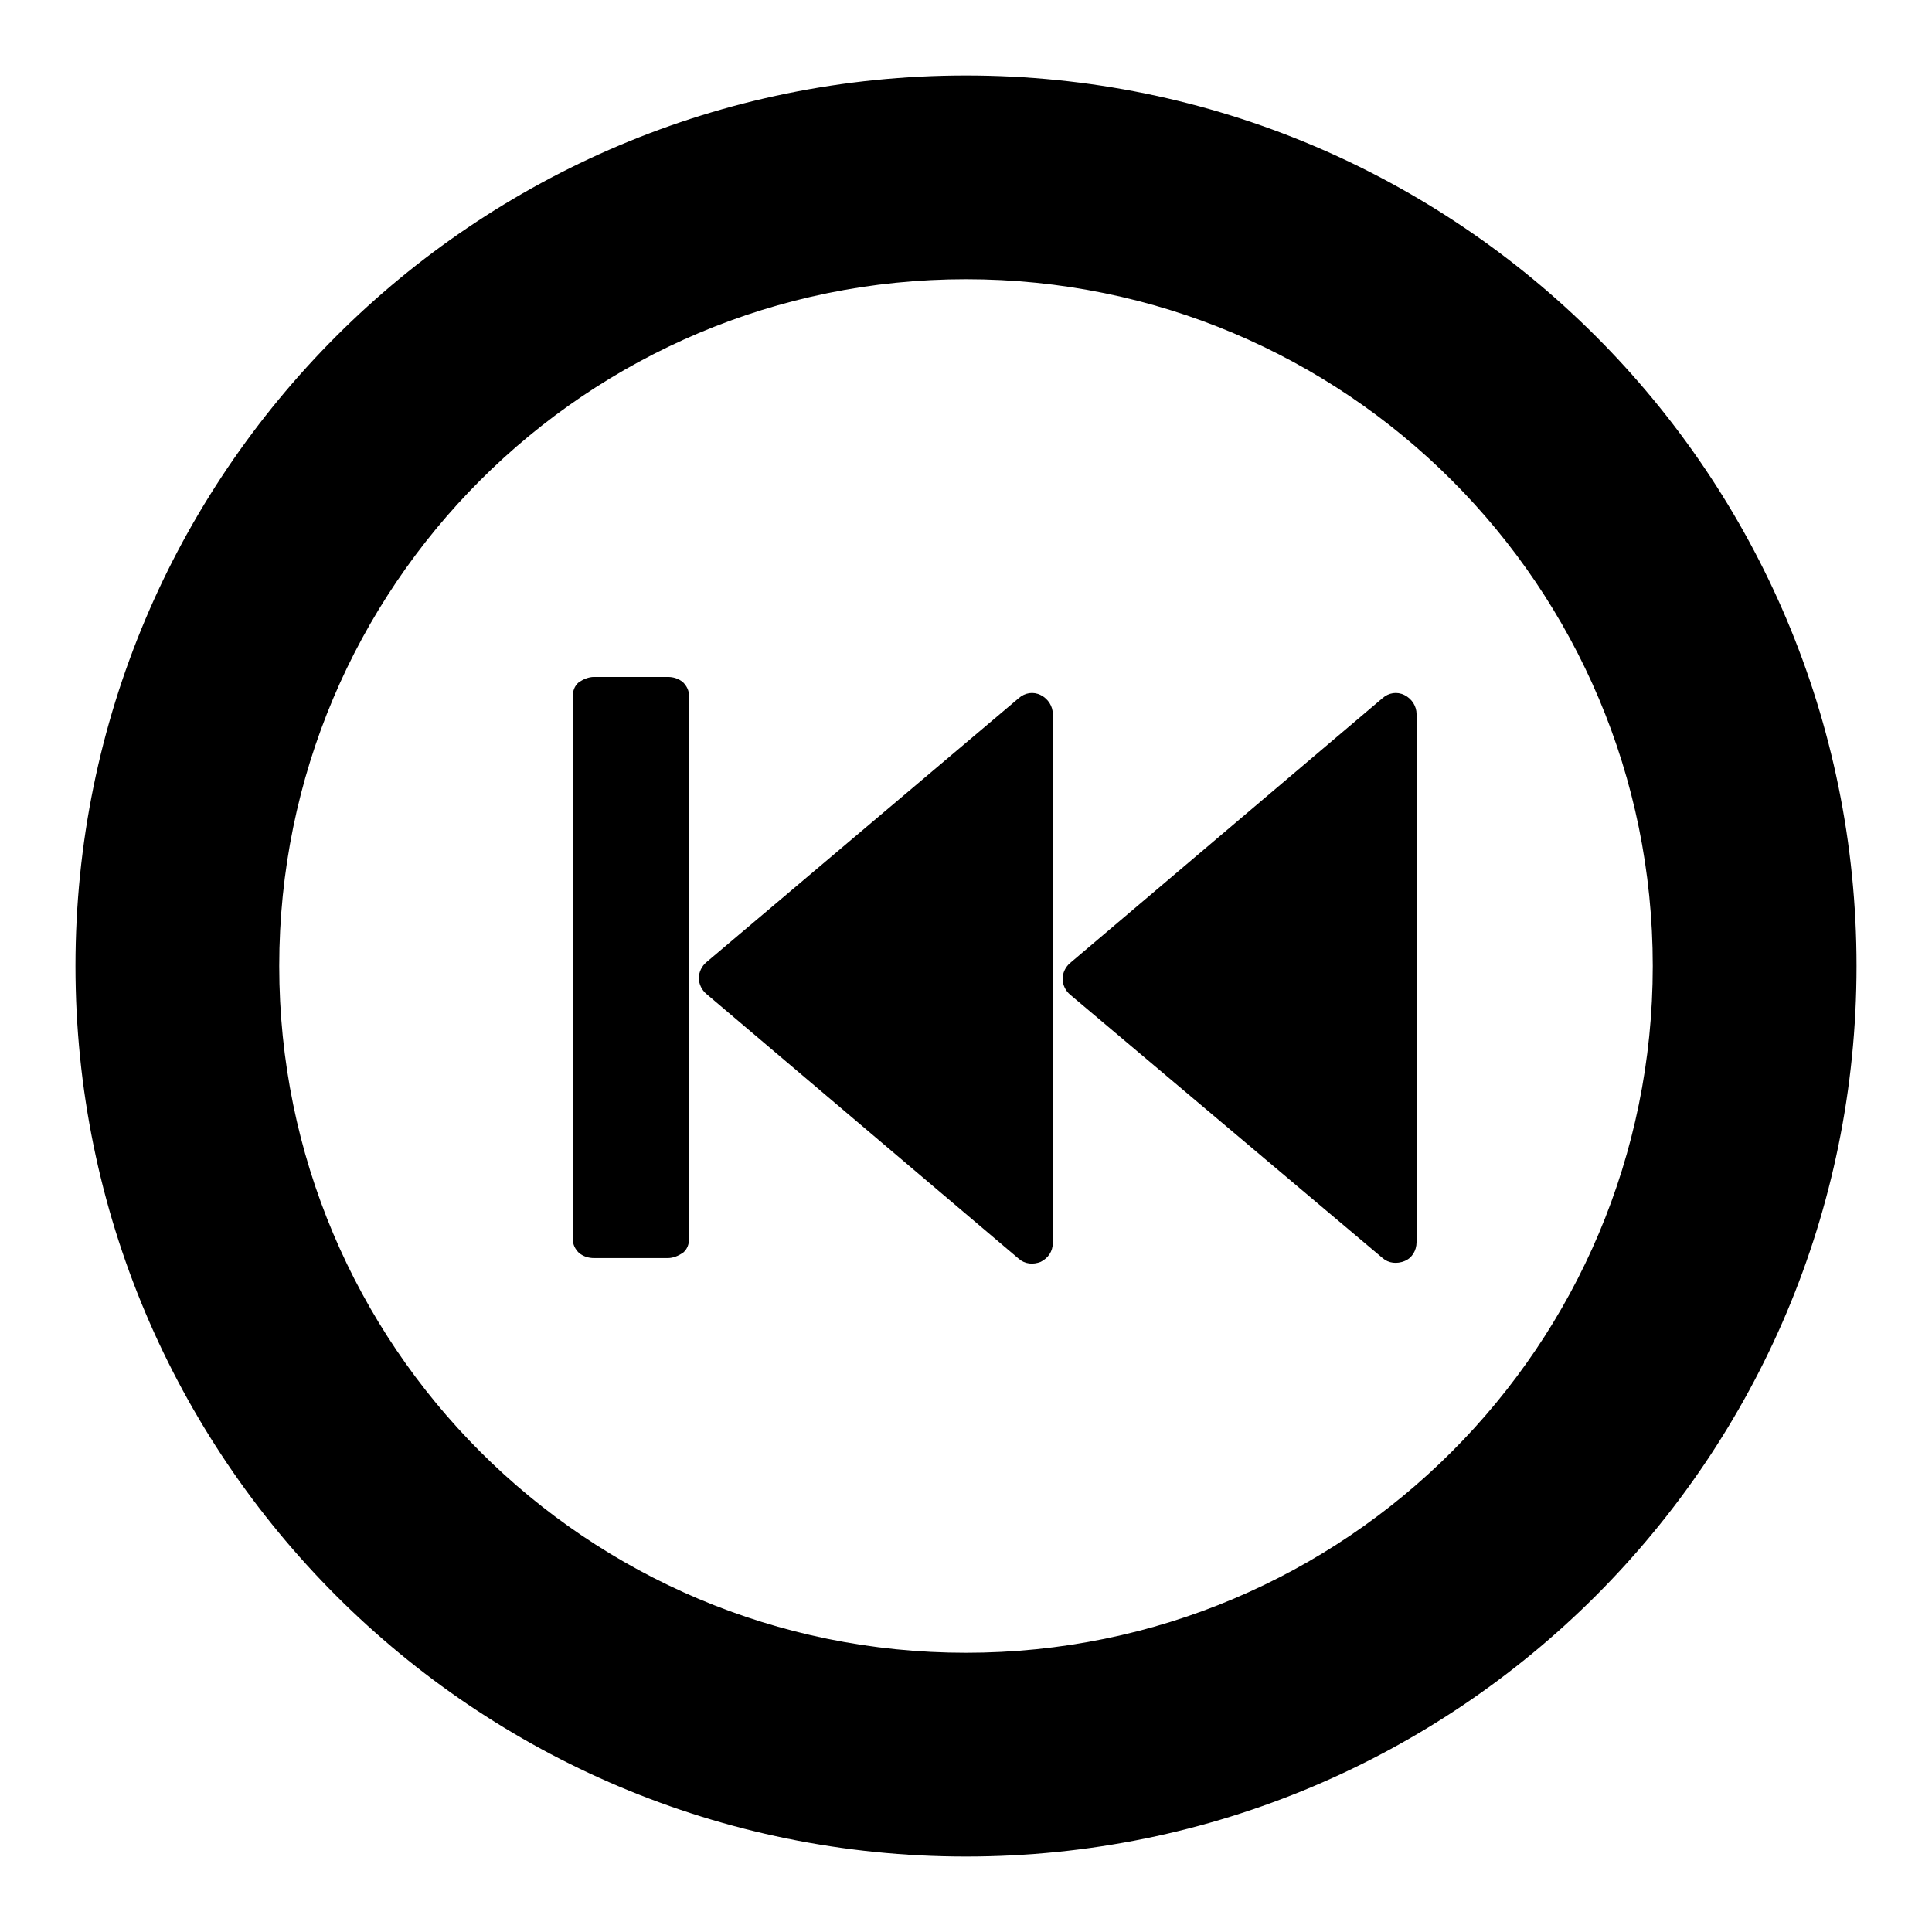 <?xml version="1.0" encoding="utf-8"?>
<!-- Svg Vector Icons : http://www.onlinewebfonts.com/icon -->
<!DOCTYPE svg PUBLIC "-//W3C//DTD SVG 1.1//EN" "http://www.w3.org/Graphics/SVG/1.1/DTD/svg11.dtd">
<svg version="1.1" xmlns="http://www.w3.org/2000/svg" xmlns:xlink="http://www.w3.org/1999/xlink" x="0px" y="0px" viewBox="0 0 256 256" enable-background="new 0 0 256 256" xml:space="preserve">
<g><g><path fill="#000000" d="M128,10C62.8,10,10,62.8,10,128c0,65.2,52.8,118,118,118c65.2,0,118-52.8,118-118C246,62.8,193.2,10,128,10z M128,219c-50.3,0-91-40.7-91-91c0-50.3,40.7-91,91-91c50.3,0,91,40.7,91,91C219,178.3,178.3,219,128,219z"/><path fill="#000000" d="M91.3,92.2c0-0.7-0.3-1.3-0.8-1.8c-0.6-0.5-1.3-0.7-2-0.7h-9.8c-0.7,0-1.4,0.3-2,0.7c-0.6,0.5-0.8,1.2-0.8,1.8v72c0,0.7,0.3,1.3,0.8,1.8c0.6,0.5,1.3,0.7,2,0.7h9.8c0.7,0,1.4-0.3,2-0.7c0.6-0.5,0.8-1.2,0.8-1.8v-34.7v-7.7V92.2L91.3,92.2z"/><path fill="#000000" d="M183.2,166.7c0.8,0.7,1.9,0.8,2.9,0.4s1.6-1.4,1.6-2.5V94.6c0-1-0.6-2-1.6-2.5s-2.1-0.3-2.9,0.4l-41.4,35.1c-0.6,0.5-1,1.3-1,2.1s0.4,1.6,1,2.1L183.2,166.7z"/><path fill="#000000" d="M93.6,127.5c-0.6,0.5-1,1.3-1,2.1s0.4,1.6,1,2.1l41.4,35.1c0.8,0.7,1.9,0.8,2.9,0.4c1-0.5,1.6-1.4,1.6-2.5v-35.1V94.6c0-1-0.6-2-1.6-2.5c-1-0.5-2.1-0.3-2.9,0.4L93.6,127.5z"/></g></g>
</svg>